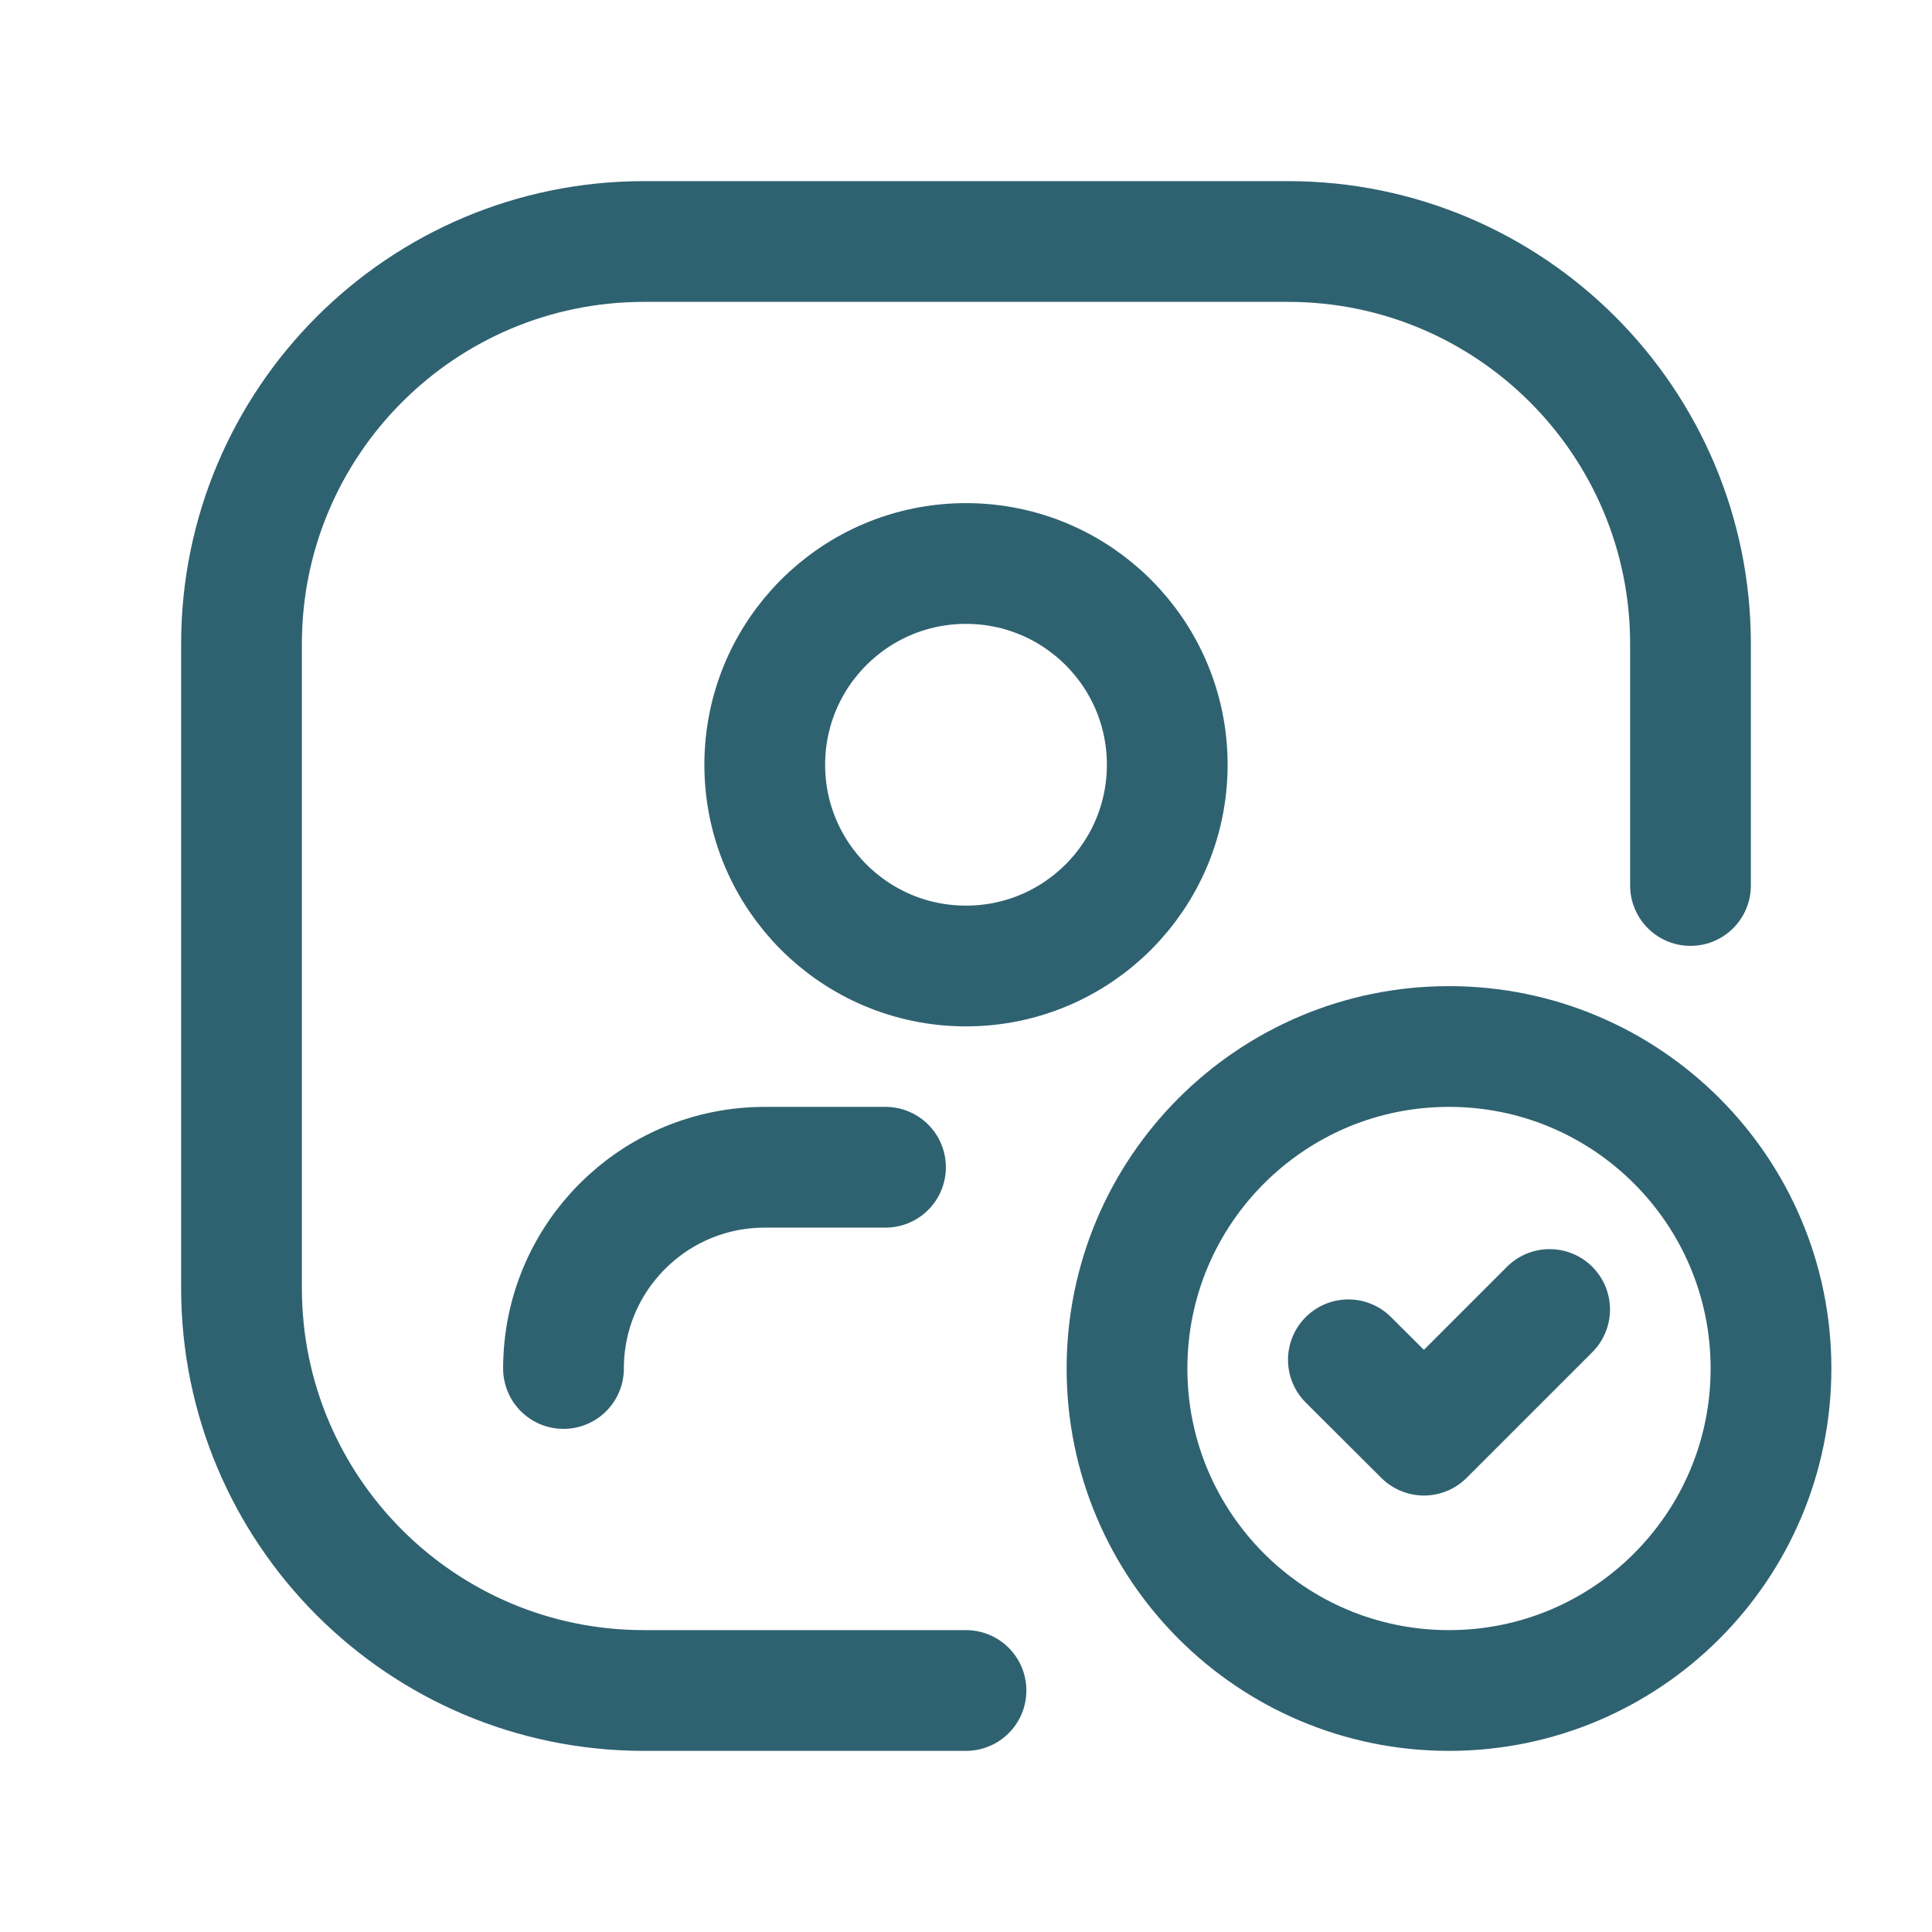 <?xml version="1.0" encoding="UTF-8"?>
<svg xmlns="http://www.w3.org/2000/svg" width="24" height="24" viewBox="0 0 24 24" fill="none">
  <path d="M19.25 16.267L17.689 17.828L16.75 16.892M7 17C7 15.619 8.119 14.5 9.5 14.5H11M12 21H8C5.239 21 3 18.761 3 16V8C3 5.239 5.239 3 8 3H16C18.761 3 21 5.239 21 8V11M22 17C22 19.209 20.209 21 18 21C15.791 21 14 19.209 14 17C14 14.791 15.791 13 18 13C20.209 13 22 14.791 22 17ZM14.5 9.5C14.5 10.881 13.381 12 12 12C10.619 12 9.5 10.881 9.5 9.5C9.5 8.119 10.619 7 12 7C13.381 7 14.5 8.119 14.5 9.5Z" stroke="#2F6271" stroke-width="1.5" stroke-linecap="round" stroke-linejoin="round"></path>
</svg>
